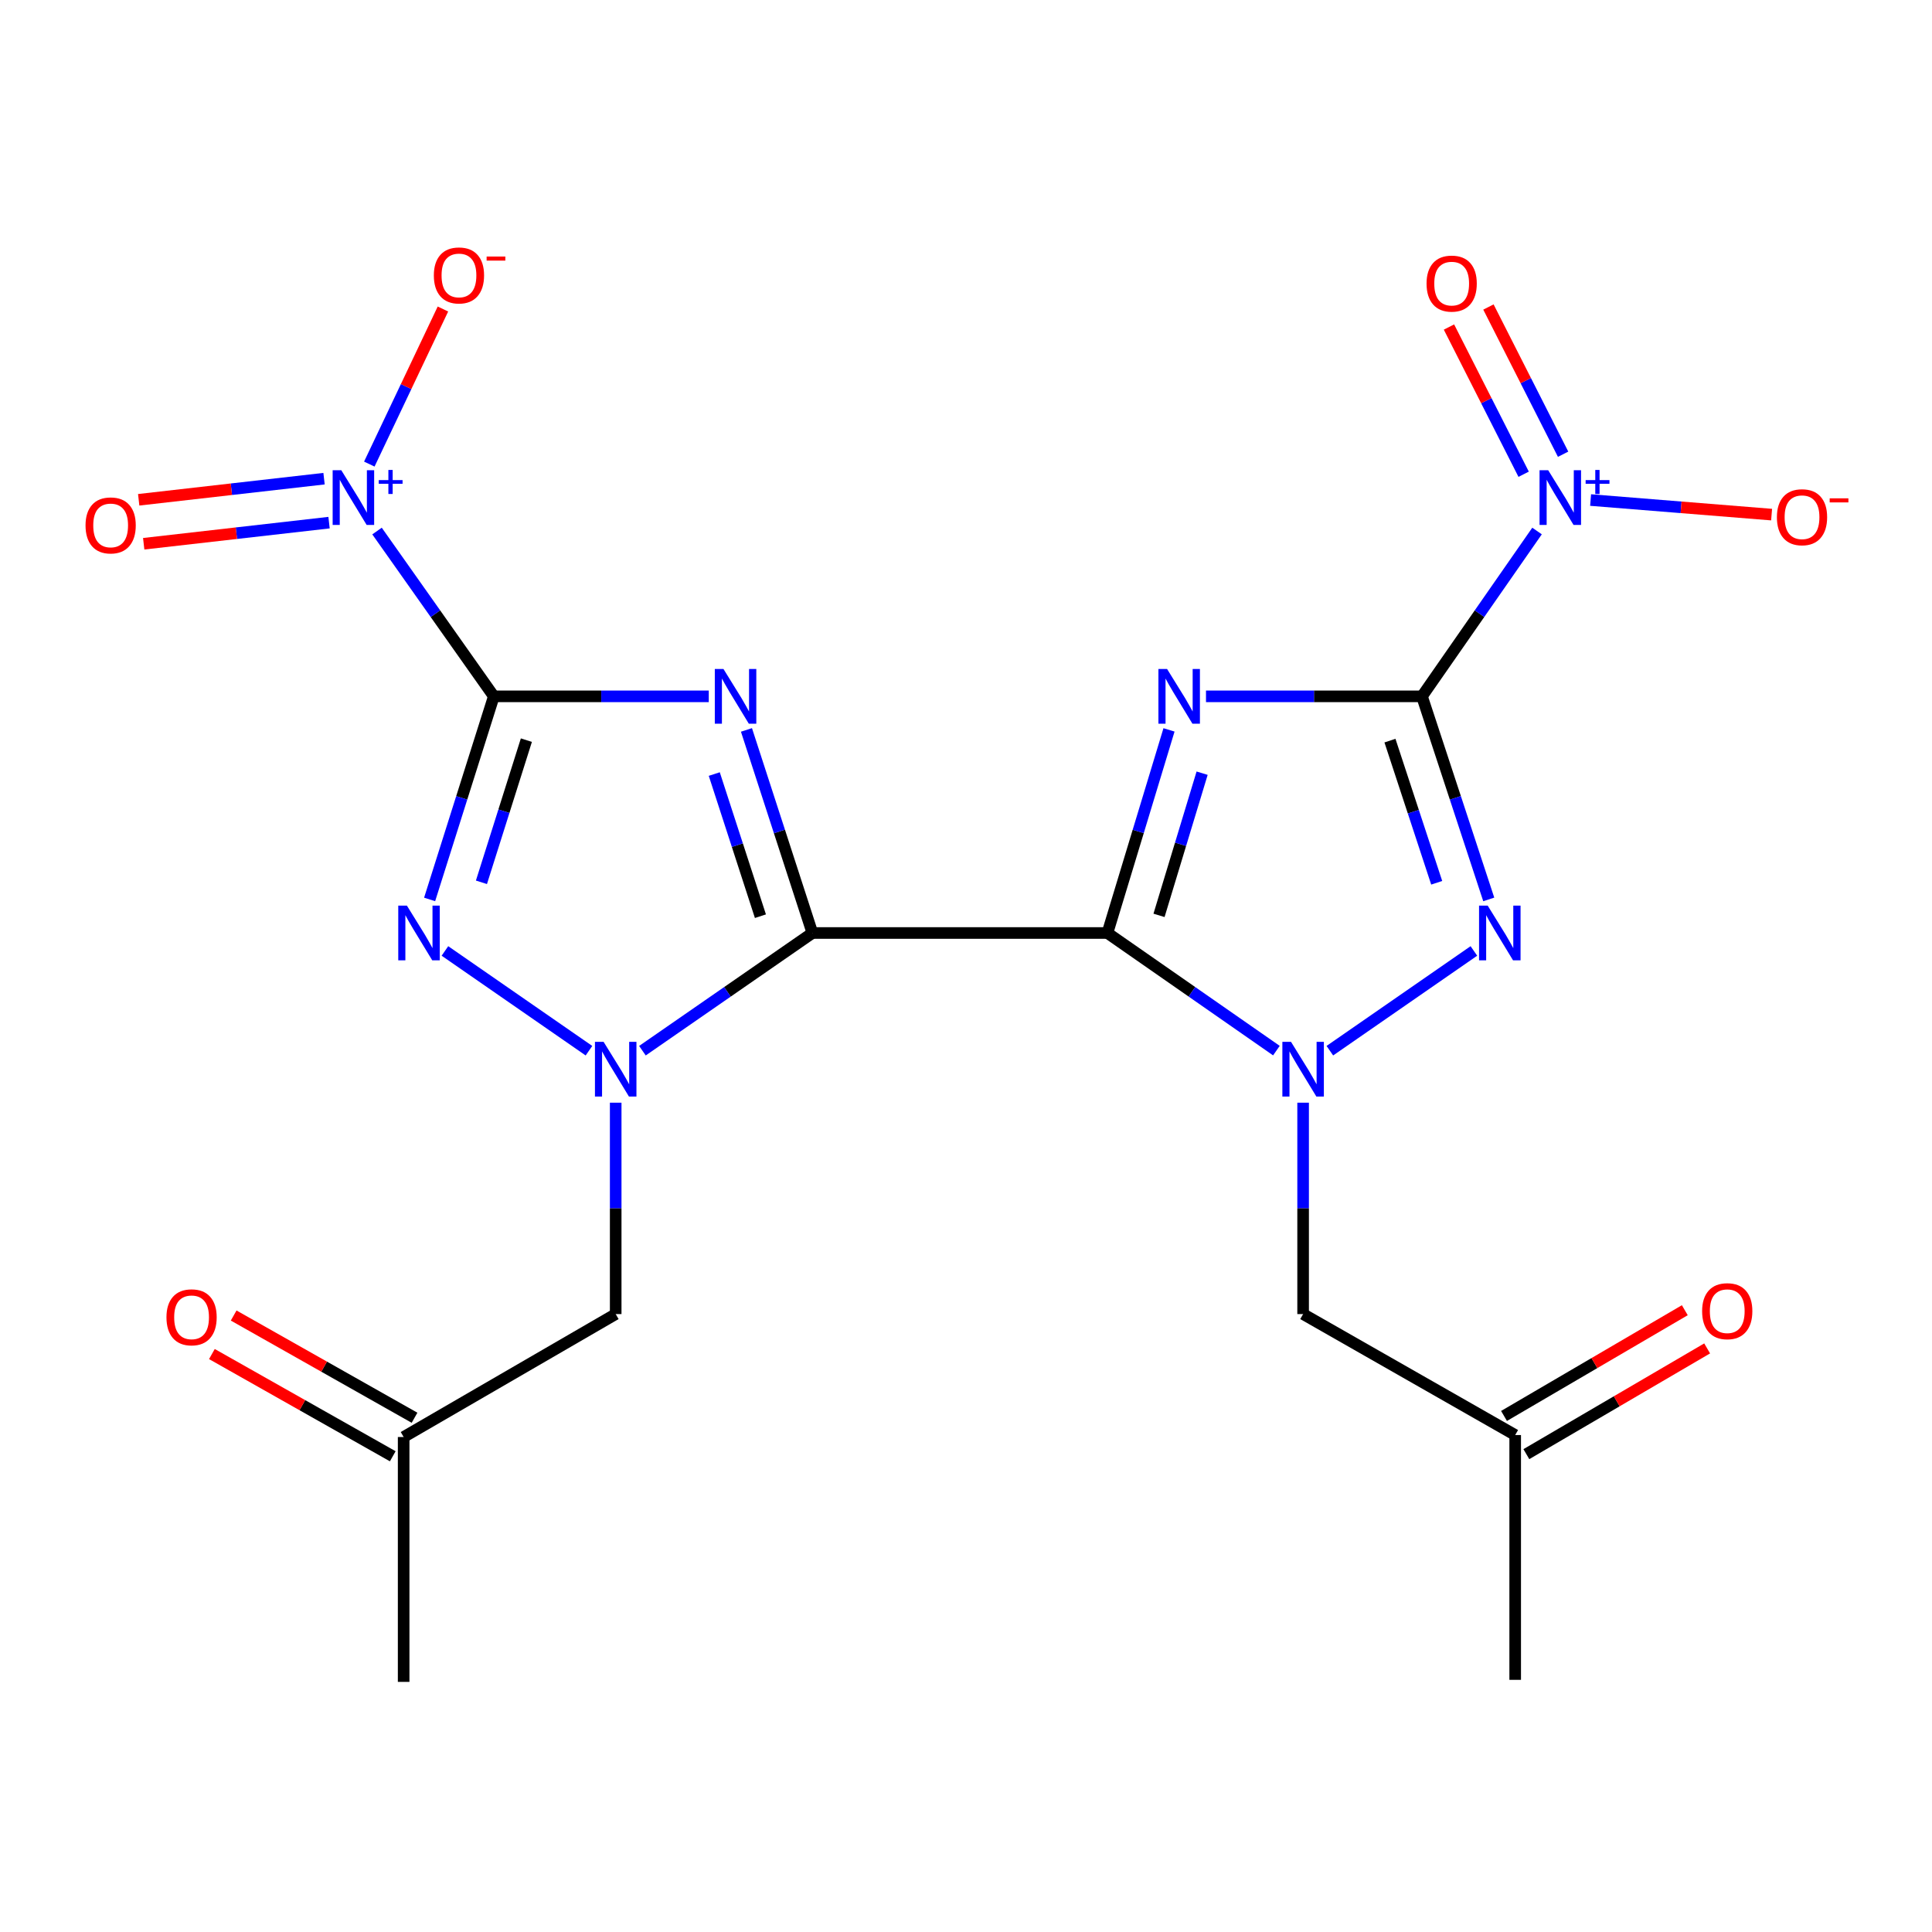 <?xml version='1.0' encoding='iso-8859-1'?>
<svg version='1.1' baseProfile='full'
              xmlns='http://www.w3.org/2000/svg'
                      xmlns:rdkit='http://www.rdkit.org/xml'
                      xmlns:xlink='http://www.w3.org/1999/xlink'
                  xml:space='preserve'
width='1000px' height='1000px' viewBox='0 0 1000 1000'>
<!-- END OF HEADER -->
<rect style='opacity:1.0;fill:#FFFFFF;stroke:none' width='1000' height='1000' x='0' y='0'> </rect>
<path class='bond-0' d='M 420.498,482.919 L 573.209,482.919' style='fill:none;fill-rule:evenodd;stroke:#000000;stroke-width:6px;stroke-linecap:butt;stroke-linejoin:miter;stroke-opacity:1' />
<path class='bond-3' d='M 420.498,482.919 L 403.433,430.363' style='fill:none;fill-rule:evenodd;stroke:#000000;stroke-width:6px;stroke-linecap:butt;stroke-linejoin:miter;stroke-opacity:1' />
<path class='bond-3' d='M 403.433,430.363 L 386.367,377.807' style='fill:none;fill-rule:evenodd;stroke:#0000FF;stroke-width:6px;stroke-linecap:butt;stroke-linejoin:miter;stroke-opacity:1' />
<path class='bond-3' d='M 393.596,474.225 L 381.65,437.436' style='fill:none;fill-rule:evenodd;stroke:#000000;stroke-width:6px;stroke-linecap:butt;stroke-linejoin:miter;stroke-opacity:1' />
<path class='bond-3' d='M 381.65,437.436 L 369.704,400.647' style='fill:none;fill-rule:evenodd;stroke:#0000FF;stroke-width:6px;stroke-linecap:butt;stroke-linejoin:miter;stroke-opacity:1' />
<path class='bond-6' d='M 420.498,482.919 L 376.509,513.38' style='fill:none;fill-rule:evenodd;stroke:#000000;stroke-width:6px;stroke-linecap:butt;stroke-linejoin:miter;stroke-opacity:1' />
<path class='bond-6' d='M 376.509,513.38 L 332.519,543.841' style='fill:none;fill-rule:evenodd;stroke:#0000FF;stroke-width:6px;stroke-linecap:butt;stroke-linejoin:miter;stroke-opacity:1' />
<path class='bond-4' d='M 573.209,482.919 L 589.143,430.353' style='fill:none;fill-rule:evenodd;stroke:#000000;stroke-width:6px;stroke-linecap:butt;stroke-linejoin:miter;stroke-opacity:1' />
<path class='bond-4' d='M 589.143,430.353 L 605.076,377.787' style='fill:none;fill-rule:evenodd;stroke:#0000FF;stroke-width:6px;stroke-linecap:butt;stroke-linejoin:miter;stroke-opacity:1' />
<path class='bond-4' d='M 599.907,473.793 L 611.061,436.996' style='fill:none;fill-rule:evenodd;stroke:#000000;stroke-width:6px;stroke-linecap:butt;stroke-linejoin:miter;stroke-opacity:1' />
<path class='bond-4' d='M 611.061,436.996 L 622.214,400.2' style='fill:none;fill-rule:evenodd;stroke:#0000FF;stroke-width:6px;stroke-linecap:butt;stroke-linejoin:miter;stroke-opacity:1' />
<path class='bond-5' d='M 573.209,482.919 L 616.938,513.358' style='fill:none;fill-rule:evenodd;stroke:#000000;stroke-width:6px;stroke-linecap:butt;stroke-linejoin:miter;stroke-opacity:1' />
<path class='bond-5' d='M 616.938,513.358 L 660.666,543.798' style='fill:none;fill-rule:evenodd;stroke:#0000FF;stroke-width:6px;stroke-linecap:butt;stroke-linejoin:miter;stroke-opacity:1' />
<path class='bond-1' d='M 736.01,360.427 L 680.115,360.427' style='fill:none;fill-rule:evenodd;stroke:#000000;stroke-width:6px;stroke-linecap:butt;stroke-linejoin:miter;stroke-opacity:1' />
<path class='bond-1' d='M 680.115,360.427 L 624.219,360.427' style='fill:none;fill-rule:evenodd;stroke:#0000FF;stroke-width:6px;stroke-linecap:butt;stroke-linejoin:miter;stroke-opacity:1' />
<path class='bond-10' d='M 736.01,360.427 L 765.791,317.638' style='fill:none;fill-rule:evenodd;stroke:#000000;stroke-width:6px;stroke-linecap:butt;stroke-linejoin:miter;stroke-opacity:1' />
<path class='bond-10' d='M 765.791,317.638 L 795.571,274.848' style='fill:none;fill-rule:evenodd;stroke:#0000FF;stroke-width:6px;stroke-linecap:butt;stroke-linejoin:miter;stroke-opacity:1' />
<path class='bond-24' d='M 736.01,360.427 L 753.294,412.981' style='fill:none;fill-rule:evenodd;stroke:#000000;stroke-width:6px;stroke-linecap:butt;stroke-linejoin:miter;stroke-opacity:1' />
<path class='bond-24' d='M 753.294,412.981 L 770.577,465.535' style='fill:none;fill-rule:evenodd;stroke:#0000FF;stroke-width:6px;stroke-linecap:butt;stroke-linejoin:miter;stroke-opacity:1' />
<path class='bond-24' d='M 719.439,383.348 L 731.537,420.136' style='fill:none;fill-rule:evenodd;stroke:#000000;stroke-width:6px;stroke-linecap:butt;stroke-linejoin:miter;stroke-opacity:1' />
<path class='bond-24' d='M 731.537,420.136 L 743.636,456.924' style='fill:none;fill-rule:evenodd;stroke:#0000FF;stroke-width:6px;stroke-linecap:butt;stroke-linejoin:miter;stroke-opacity:1' />
<path class='bond-2' d='M 255.598,360.427 L 311.227,360.427' style='fill:none;fill-rule:evenodd;stroke:#000000;stroke-width:6px;stroke-linecap:butt;stroke-linejoin:miter;stroke-opacity:1' />
<path class='bond-2' d='M 311.227,360.427 L 366.856,360.427' style='fill:none;fill-rule:evenodd;stroke:#0000FF;stroke-width:6px;stroke-linecap:butt;stroke-linejoin:miter;stroke-opacity:1' />
<path class='bond-9' d='M 255.598,360.427 L 225.373,317.645' style='fill:none;fill-rule:evenodd;stroke:#000000;stroke-width:6px;stroke-linecap:butt;stroke-linejoin:miter;stroke-opacity:1' />
<path class='bond-9' d='M 225.373,317.645 L 195.148,274.864' style='fill:none;fill-rule:evenodd;stroke:#0000FF;stroke-width:6px;stroke-linecap:butt;stroke-linejoin:miter;stroke-opacity:1' />
<path class='bond-23' d='M 255.598,360.427 L 238.984,412.987' style='fill:none;fill-rule:evenodd;stroke:#000000;stroke-width:6px;stroke-linecap:butt;stroke-linejoin:miter;stroke-opacity:1' />
<path class='bond-23' d='M 238.984,412.987 L 222.37,465.547' style='fill:none;fill-rule:evenodd;stroke:#0000FF;stroke-width:6px;stroke-linecap:butt;stroke-linejoin:miter;stroke-opacity:1' />
<path class='bond-23' d='M 272.452,383.098 L 260.822,419.89' style='fill:none;fill-rule:evenodd;stroke:#000000;stroke-width:6px;stroke-linecap:butt;stroke-linejoin:miter;stroke-opacity:1' />
<path class='bond-23' d='M 260.822,419.89 L 249.192,456.682' style='fill:none;fill-rule:evenodd;stroke:#0000FF;stroke-width:6px;stroke-linecap:butt;stroke-linejoin:miter;stroke-opacity:1' />
<path class='bond-8' d='M 688.327,543.84 L 762.879,492.209' style='fill:none;fill-rule:evenodd;stroke:#0000FF;stroke-width:6px;stroke-linecap:butt;stroke-linejoin:miter;stroke-opacity:1' />
<path class='bond-12' d='M 674.491,570.75 L 674.491,625.457' style='fill:none;fill-rule:evenodd;stroke:#0000FF;stroke-width:6px;stroke-linecap:butt;stroke-linejoin:miter;stroke-opacity:1' />
<path class='bond-12' d='M 674.491,625.457 L 674.491,680.163' style='fill:none;fill-rule:evenodd;stroke:#000000;stroke-width:6px;stroke-linecap:butt;stroke-linejoin:miter;stroke-opacity:1' />
<path class='bond-7' d='M 304.847,543.84 L 230.295,492.209' style='fill:none;fill-rule:evenodd;stroke:#0000FF;stroke-width:6px;stroke-linecap:butt;stroke-linejoin:miter;stroke-opacity:1' />
<path class='bond-11' d='M 318.683,570.75 L 318.683,625.457' style='fill:none;fill-rule:evenodd;stroke:#0000FF;stroke-width:6px;stroke-linecap:butt;stroke-linejoin:miter;stroke-opacity:1' />
<path class='bond-11' d='M 318.683,625.457 L 318.683,680.163' style='fill:none;fill-rule:evenodd;stroke:#000000;stroke-width:6px;stroke-linecap:butt;stroke-linejoin:miter;stroke-opacity:1' />
<path class='bond-13' d='M 191.155,240.21 L 210.209,200.078' style='fill:none;fill-rule:evenodd;stroke:#0000FF;stroke-width:6px;stroke-linecap:butt;stroke-linejoin:miter;stroke-opacity:1' />
<path class='bond-13' d='M 210.209,200.078 L 229.264,159.946' style='fill:none;fill-rule:evenodd;stroke:#FF0000;stroke-width:6px;stroke-linecap:butt;stroke-linejoin:miter;stroke-opacity:1' />
<path class='bond-15' d='M 167.722,247.761 L 119.755,253.225' style='fill:none;fill-rule:evenodd;stroke:#0000FF;stroke-width:6px;stroke-linecap:butt;stroke-linejoin:miter;stroke-opacity:1' />
<path class='bond-15' d='M 119.755,253.225 L 71.788,258.69' style='fill:none;fill-rule:evenodd;stroke:#FF0000;stroke-width:6px;stroke-linecap:butt;stroke-linejoin:miter;stroke-opacity:1' />
<path class='bond-15' d='M 170.314,270.516 L 122.347,275.981' style='fill:none;fill-rule:evenodd;stroke:#0000FF;stroke-width:6px;stroke-linecap:butt;stroke-linejoin:miter;stroke-opacity:1' />
<path class='bond-15' d='M 122.347,275.981 L 74.38,281.446' style='fill:none;fill-rule:evenodd;stroke:#FF0000;stroke-width:6px;stroke-linecap:butt;stroke-linejoin:miter;stroke-opacity:1' />
<path class='bond-14' d='M 823.295,258.819 L 870.135,262.591' style='fill:none;fill-rule:evenodd;stroke:#0000FF;stroke-width:6px;stroke-linecap:butt;stroke-linejoin:miter;stroke-opacity:1' />
<path class='bond-14' d='M 870.135,262.591 L 916.976,266.364' style='fill:none;fill-rule:evenodd;stroke:#FF0000;stroke-width:6px;stroke-linecap:butt;stroke-linejoin:miter;stroke-opacity:1' />
<path class='bond-16' d='M 809.061,235.107 L 789.736,197.008' style='fill:none;fill-rule:evenodd;stroke:#0000FF;stroke-width:6px;stroke-linecap:butt;stroke-linejoin:miter;stroke-opacity:1' />
<path class='bond-16' d='M 789.736,197.008 L 770.411,158.908' style='fill:none;fill-rule:evenodd;stroke:#FF0000;stroke-width:6px;stroke-linecap:butt;stroke-linejoin:miter;stroke-opacity:1' />
<path class='bond-16' d='M 788.636,245.468 L 769.311,207.368' style='fill:none;fill-rule:evenodd;stroke:#0000FF;stroke-width:6px;stroke-linecap:butt;stroke-linejoin:miter;stroke-opacity:1' />
<path class='bond-16' d='M 769.311,207.368 L 749.985,169.269' style='fill:none;fill-rule:evenodd;stroke:#FF0000;stroke-width:6px;stroke-linecap:butt;stroke-linejoin:miter;stroke-opacity:1' />
<path class='bond-17' d='M 318.683,680.163 L 208.927,743.795' style='fill:none;fill-rule:evenodd;stroke:#000000;stroke-width:6px;stroke-linecap:butt;stroke-linejoin:miter;stroke-opacity:1' />
<path class='bond-18' d='M 674.491,680.163 L 784.259,742.777' style='fill:none;fill-rule:evenodd;stroke:#000000;stroke-width:6px;stroke-linecap:butt;stroke-linejoin:miter;stroke-opacity:1' />
<path class='bond-19' d='M 214.562,733.826 L 167.754,707.37' style='fill:none;fill-rule:evenodd;stroke:#000000;stroke-width:6px;stroke-linecap:butt;stroke-linejoin:miter;stroke-opacity:1' />
<path class='bond-19' d='M 167.754,707.37 L 120.946,680.914' style='fill:none;fill-rule:evenodd;stroke:#FF0000;stroke-width:6px;stroke-linecap:butt;stroke-linejoin:miter;stroke-opacity:1' />
<path class='bond-19' d='M 203.292,753.764 L 156.484,727.308' style='fill:none;fill-rule:evenodd;stroke:#000000;stroke-width:6px;stroke-linecap:butt;stroke-linejoin:miter;stroke-opacity:1' />
<path class='bond-19' d='M 156.484,727.308 L 109.676,700.852' style='fill:none;fill-rule:evenodd;stroke:#FF0000;stroke-width:6px;stroke-linecap:butt;stroke-linejoin:miter;stroke-opacity:1' />
<path class='bond-21' d='M 208.927,743.795 L 208.927,870.537' style='fill:none;fill-rule:evenodd;stroke:#000000;stroke-width:6px;stroke-linecap:butt;stroke-linejoin:miter;stroke-opacity:1' />
<path class='bond-20' d='M 790.04,752.662 L 836.829,725.297' style='fill:none;fill-rule:evenodd;stroke:#000000;stroke-width:6px;stroke-linecap:butt;stroke-linejoin:miter;stroke-opacity:1' />
<path class='bond-20' d='M 836.829,725.297 L 883.617,697.933' style='fill:none;fill-rule:evenodd;stroke:#FF0000;stroke-width:6px;stroke-linecap:butt;stroke-linejoin:miter;stroke-opacity:1' />
<path class='bond-20' d='M 778.478,732.892 L 825.266,705.527' style='fill:none;fill-rule:evenodd;stroke:#000000;stroke-width:6px;stroke-linecap:butt;stroke-linejoin:miter;stroke-opacity:1' />
<path class='bond-20' d='M 825.266,705.527 L 872.055,678.163' style='fill:none;fill-rule:evenodd;stroke:#FF0000;stroke-width:6px;stroke-linecap:butt;stroke-linejoin:miter;stroke-opacity:1' />
<path class='bond-22' d='M 784.259,742.777 L 784.259,869.481' style='fill:none;fill-rule:evenodd;stroke:#000000;stroke-width:6px;stroke-linecap:butt;stroke-linejoin:miter;stroke-opacity:1' />
<path  class='atom-4' d='M 374.464 346.267
L 383.744 361.267
Q 384.664 362.747, 386.144 365.427
Q 387.624 368.107, 387.704 368.267
L 387.704 346.267
L 391.464 346.267
L 391.464 374.587
L 387.584 374.587
L 377.624 358.187
Q 376.464 356.267, 375.224 354.067
Q 374.024 351.867, 373.664 351.187
L 373.664 374.587
L 369.984 374.587
L 369.984 346.267
L 374.464 346.267
' fill='#0000FF'/>
<path  class='atom-5' d='M 604.077 346.267
L 613.357 361.267
Q 614.277 362.747, 615.757 365.427
Q 617.237 368.107, 617.317 368.267
L 617.317 346.267
L 621.077 346.267
L 621.077 374.587
L 617.197 374.587
L 607.237 358.187
Q 606.077 356.267, 604.837 354.067
Q 603.637 351.867, 603.277 351.187
L 603.277 374.587
L 599.597 374.587
L 599.597 346.267
L 604.077 346.267
' fill='#0000FF'/>
<path  class='atom-6' d='M 668.231 539.261
L 677.511 554.261
Q 678.431 555.741, 679.911 558.421
Q 681.391 561.101, 681.471 561.261
L 681.471 539.261
L 685.231 539.261
L 685.231 567.581
L 681.351 567.581
L 671.391 551.181
Q 670.231 549.261, 668.991 547.061
Q 667.791 544.861, 667.431 544.181
L 667.431 567.581
L 663.751 567.581
L 663.751 539.261
L 668.231 539.261
' fill='#0000FF'/>
<path  class='atom-7' d='M 312.423 539.261
L 321.703 554.261
Q 322.623 555.741, 324.103 558.421
Q 325.583 561.101, 325.663 561.261
L 325.663 539.261
L 329.423 539.261
L 329.423 567.581
L 325.543 567.581
L 315.583 551.181
Q 314.423 549.261, 313.183 547.061
Q 311.983 544.861, 311.623 544.181
L 311.623 567.581
L 307.943 567.581
L 307.943 539.261
L 312.423 539.261
' fill='#0000FF'/>
<path  class='atom-8' d='M 210.619 468.759
L 219.899 483.759
Q 220.819 485.239, 222.299 487.919
Q 223.779 490.599, 223.859 490.759
L 223.859 468.759
L 227.619 468.759
L 227.619 497.079
L 223.739 497.079
L 213.779 480.679
Q 212.619 478.759, 211.379 476.559
Q 210.179 474.359, 209.819 473.679
L 209.819 497.079
L 206.139 497.079
L 206.139 468.759
L 210.619 468.759
' fill='#0000FF'/>
<path  class='atom-9' d='M 770.034 468.759
L 779.314 483.759
Q 780.234 485.239, 781.714 487.919
Q 783.194 490.599, 783.274 490.759
L 783.274 468.759
L 787.034 468.759
L 787.034 497.079
L 783.154 497.079
L 773.194 480.679
Q 772.034 478.759, 770.794 476.559
Q 769.594 474.359, 769.234 473.679
L 769.234 497.079
L 765.554 497.079
L 765.554 468.759
L 770.034 468.759
' fill='#0000FF'/>
<path  class='atom-10' d='M 176.66 243.395
L 185.94 258.395
Q 186.86 259.875, 188.34 262.555
Q 189.82 265.235, 189.9 265.395
L 189.9 243.395
L 193.66 243.395
L 193.66 271.715
L 189.78 271.715
L 179.82 255.315
Q 178.66 253.395, 177.42 251.195
Q 176.22 248.995, 175.86 248.315
L 175.86 271.715
L 172.18 271.715
L 172.18 243.395
L 176.66 243.395
' fill='#0000FF'/>
<path  class='atom-10' d='M 196.036 248.5
L 201.025 248.5
L 201.025 243.246
L 203.243 243.246
L 203.243 248.5
L 208.364 248.5
L 208.364 250.401
L 203.243 250.401
L 203.243 255.681
L 201.025 255.681
L 201.025 250.401
L 196.036 250.401
L 196.036 248.5
' fill='#0000FF'/>
<path  class='atom-11' d='M 801.347 243.395
L 810.627 258.395
Q 811.547 259.875, 813.027 262.555
Q 814.507 265.235, 814.587 265.395
L 814.587 243.395
L 818.347 243.395
L 818.347 271.715
L 814.467 271.715
L 804.507 255.315
Q 803.347 253.395, 802.107 251.195
Q 800.907 248.995, 800.547 248.315
L 800.547 271.715
L 796.867 271.715
L 796.867 243.395
L 801.347 243.395
' fill='#0000FF'/>
<path  class='atom-11' d='M 820.723 248.5
L 825.713 248.5
L 825.713 243.246
L 827.93 243.246
L 827.93 248.5
L 833.052 248.5
L 833.052 250.401
L 827.93 250.401
L 827.93 255.681
L 825.713 255.681
L 825.713 250.401
L 820.723 250.401
L 820.723 248.5
' fill='#0000FF'/>
<path  class='atom-14' d='M 224.556 142.561
Q 224.556 135.761, 227.916 131.961
Q 231.276 128.161, 237.556 128.161
Q 243.836 128.161, 247.196 131.961
Q 250.556 135.761, 250.556 142.561
Q 250.556 149.441, 247.156 153.361
Q 243.756 157.241, 237.556 157.241
Q 231.316 157.241, 227.916 153.361
Q 224.556 149.481, 224.556 142.561
M 237.556 154.041
Q 241.876 154.041, 244.196 151.161
Q 246.556 148.241, 246.556 142.561
Q 246.556 137.001, 244.196 134.201
Q 241.876 131.361, 237.556 131.361
Q 233.236 131.361, 230.876 134.161
Q 228.556 136.961, 228.556 142.561
Q 228.556 148.281, 230.876 151.161
Q 233.236 154.041, 237.556 154.041
' fill='#FF0000'/>
<path  class='atom-14' d='M 251.876 132.783
L 261.564 132.783
L 261.564 134.895
L 251.876 134.895
L 251.876 132.783
' fill='#FF0000'/>
<path  class='atom-15' d='M 919.72 267.712
Q 919.72 260.912, 923.08 257.112
Q 926.44 253.312, 932.72 253.312
Q 939 253.312, 942.36 257.112
Q 945.72 260.912, 945.72 267.712
Q 945.72 274.592, 942.32 278.512
Q 938.92 282.392, 932.72 282.392
Q 926.48 282.392, 923.08 278.512
Q 919.72 274.632, 919.72 267.712
M 932.72 279.192
Q 937.04 279.192, 939.36 276.312
Q 941.72 273.392, 941.72 267.712
Q 941.72 262.152, 939.36 259.352
Q 937.04 256.512, 932.72 256.512
Q 928.4 256.512, 926.04 259.312
Q 923.72 262.112, 923.72 267.712
Q 923.72 273.432, 926.04 276.312
Q 928.4 279.192, 932.72 279.192
' fill='#FF0000'/>
<path  class='atom-15' d='M 947.04 257.935
L 956.729 257.935
L 956.729 260.047
L 947.04 260.047
L 947.04 257.935
' fill='#FF0000'/>
<path  class='atom-16' d='M 44.272 271.949
Q 44.272 265.149, 47.632 261.349
Q 50.992 257.549, 57.272 257.549
Q 63.552 257.549, 66.912 261.349
Q 70.272 265.149, 70.272 271.949
Q 70.272 278.829, 66.872 282.749
Q 63.472 286.629, 57.272 286.629
Q 51.032 286.629, 47.632 282.749
Q 44.272 278.869, 44.272 271.949
M 57.272 283.429
Q 61.592 283.429, 63.912 280.549
Q 66.272 277.629, 66.272 271.949
Q 66.272 266.389, 63.912 263.589
Q 61.592 260.749, 57.272 260.749
Q 52.952 260.749, 50.592 263.549
Q 48.272 266.349, 48.272 271.949
Q 48.272 277.669, 50.592 280.549
Q 52.952 283.429, 57.272 283.429
' fill='#FF0000'/>
<path  class='atom-17' d='M 738.381 146.785
Q 738.381 139.985, 741.741 136.185
Q 745.101 132.385, 751.381 132.385
Q 757.661 132.385, 761.021 136.185
Q 764.381 139.985, 764.381 146.785
Q 764.381 153.665, 760.981 157.585
Q 757.581 161.465, 751.381 161.465
Q 745.141 161.465, 741.741 157.585
Q 738.381 153.705, 738.381 146.785
M 751.381 158.265
Q 755.701 158.265, 758.021 155.385
Q 760.381 152.465, 760.381 146.785
Q 760.381 141.225, 758.021 138.425
Q 755.701 135.585, 751.381 135.585
Q 747.061 135.585, 744.701 138.385
Q 742.381 141.185, 742.381 146.785
Q 742.381 152.505, 744.701 155.385
Q 747.061 158.265, 751.381 158.265
' fill='#FF0000'/>
<path  class='atom-20' d='M 86.159 681.834
Q 86.159 675.034, 89.519 671.234
Q 92.879 667.434, 99.159 667.434
Q 105.439 667.434, 108.799 671.234
Q 112.159 675.034, 112.159 681.834
Q 112.159 688.714, 108.759 692.634
Q 105.359 696.514, 99.159 696.514
Q 92.919 696.514, 89.519 692.634
Q 86.159 688.754, 86.159 681.834
M 99.159 693.314
Q 103.479 693.314, 105.799 690.434
Q 108.159 687.514, 108.159 681.834
Q 108.159 676.274, 105.799 673.474
Q 103.479 670.634, 99.159 670.634
Q 94.839 670.634, 92.479 673.434
Q 90.159 676.234, 90.159 681.834
Q 90.159 687.554, 92.479 690.434
Q 94.839 693.314, 99.159 693.314
' fill='#FF0000'/>
<path  class='atom-21' d='M 881.015 678.665
Q 881.015 671.865, 884.375 668.065
Q 887.735 664.265, 894.015 664.265
Q 900.295 664.265, 903.655 668.065
Q 907.015 671.865, 907.015 678.665
Q 907.015 685.545, 903.615 689.465
Q 900.215 693.345, 894.015 693.345
Q 887.775 693.345, 884.375 689.465
Q 881.015 685.585, 881.015 678.665
M 894.015 690.145
Q 898.335 690.145, 900.655 687.265
Q 903.015 684.345, 903.015 678.665
Q 903.015 673.105, 900.655 670.305
Q 898.335 667.465, 894.015 667.465
Q 889.695 667.465, 887.335 670.265
Q 885.015 673.065, 885.015 678.665
Q 885.015 684.385, 887.335 687.265
Q 889.695 690.145, 894.015 690.145
' fill='#FF0000'/>
</svg>
